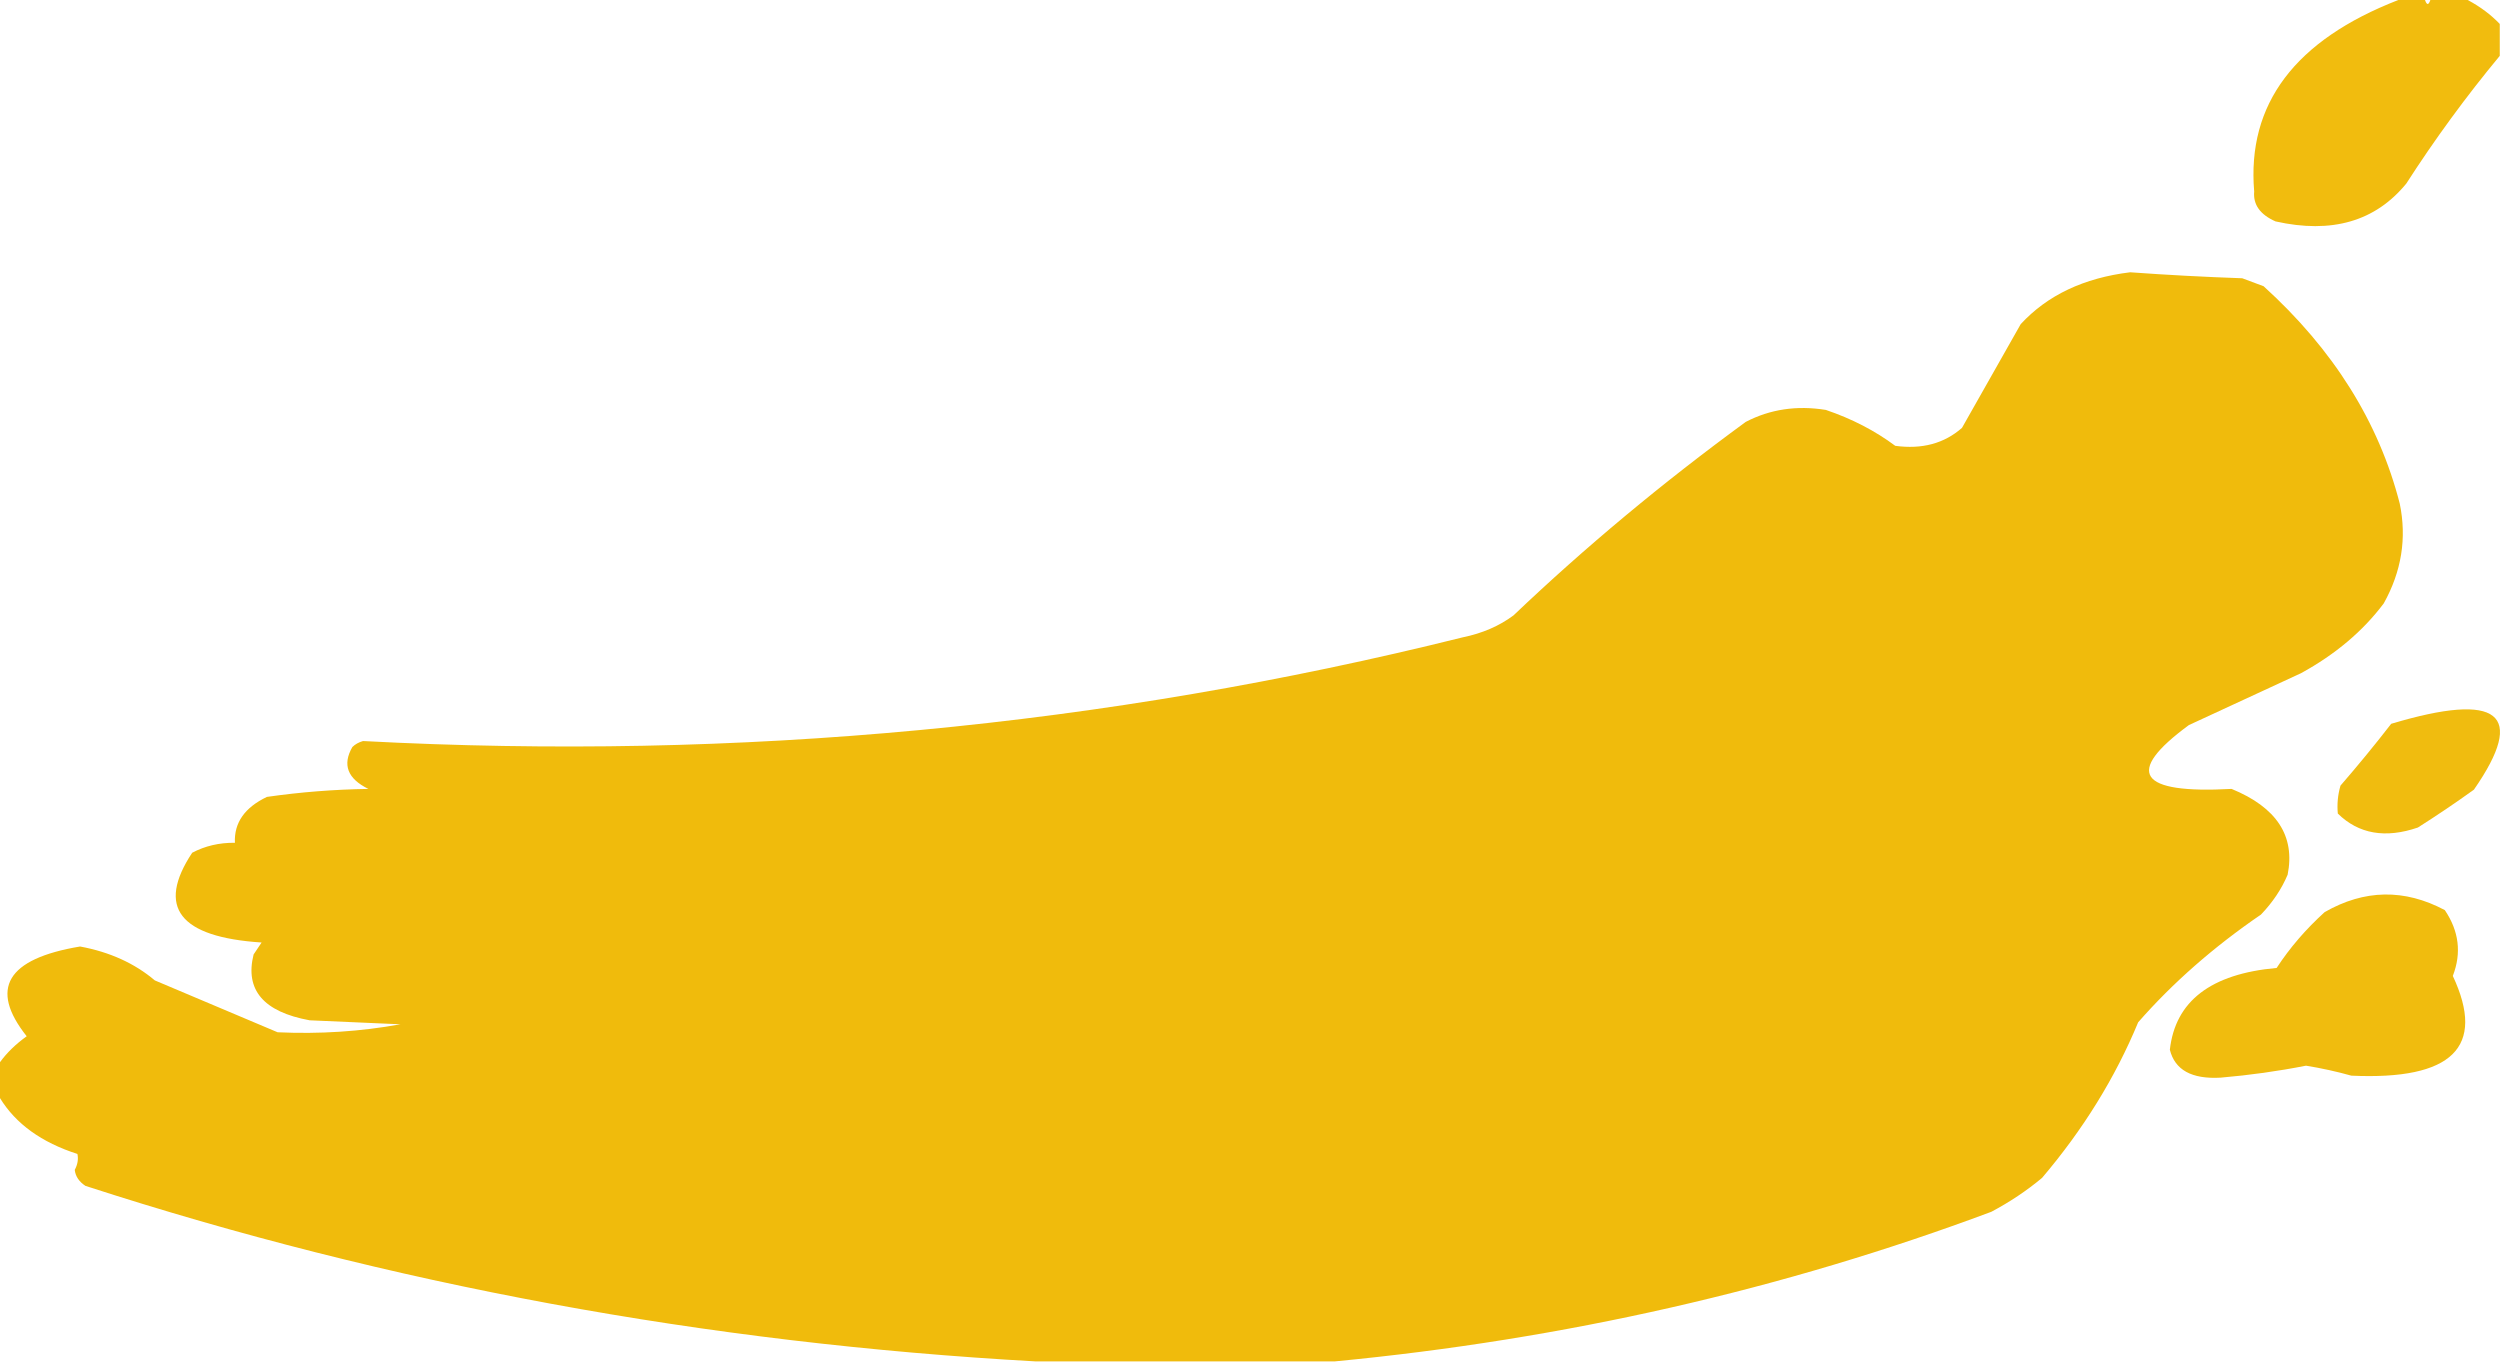 <?xml version="1.0" encoding="UTF-8"?> <svg xmlns="http://www.w3.org/2000/svg" width="216" height="118" viewBox="0 0 216 118" fill="none"> <path opacity="0.997" fill-rule="evenodd" clip-rule="evenodd" d="M0 94.876C0 93.842 0 92.808 0 91.773C0.592 90.957 1.361 90.21 2.306 89.533C-0.955 85.422 0.582 82.837 6.919 81.778C9.476 82.251 11.629 83.228 13.377 84.707C16.913 86.201 20.449 87.695 23.986 89.188C27.606 89.356 31.143 89.126 34.595 88.499C31.981 88.384 29.367 88.269 26.753 88.154C22.763 87.423 21.148 85.527 21.91 82.467C22.141 82.122 22.371 81.778 22.602 81.433C15.491 80.969 13.492 78.383 16.605 73.677C17.717 73.089 18.947 72.802 20.296 72.816C20.217 71.091 21.14 69.769 23.063 68.852C25.948 68.437 28.869 68.207 31.827 68.162C30.024 67.278 29.563 66.071 30.444 64.543C30.686 64.304 30.993 64.132 31.366 64.026C63.829 65.747 95.503 62.76 126.387 55.064C128.077 54.719 129.538 54.086 130.769 53.168C136.945 47.287 143.633 41.715 150.834 36.451C152.937 35.357 155.243 35.012 157.753 35.417C160.006 36.182 162.005 37.216 163.749 38.519C166.058 38.835 167.98 38.318 169.515 36.968C171.205 33.993 172.896 31.006 174.589 28.006C176.891 25.509 180.043 24.015 184.045 23.525C187.267 23.758 190.496 23.93 193.731 24.042C194.346 24.272 194.962 24.501 195.576 24.731C201.615 30.212 205.536 36.474 207.339 43.517C207.955 46.501 207.494 49.373 205.955 52.134C204.159 54.529 201.776 56.54 198.805 58.166C195.576 59.66 192.348 61.154 189.119 62.647C183.521 66.761 184.751 68.6 192.809 68.162C196.705 69.76 198.319 72.23 197.652 75.573C197.127 76.818 196.358 77.967 195.346 79.02C191.258 81.816 187.722 84.918 184.737 88.327C182.765 93.094 179.998 97.575 176.434 101.769C175.111 102.874 173.65 103.851 172.052 104.699C154.079 111.416 135.167 115.725 115.316 117.625C106.706 117.625 98.096 117.625 89.485 117.625C61.022 116.042 33.654 110.987 7.38 102.459C6.828 102.094 6.521 101.634 6.458 101.08C6.708 100.61 6.785 100.15 6.688 99.701C3.593 98.709 1.363 97.1 0 94.876Z" fill="#F0BB0C"></path> <path opacity="0.987" fill-rule="evenodd" clip-rule="evenodd" d="M187.476 90.696C187.945 86.496 191.021 84.141 196.702 83.63C197.833 81.896 199.216 80.287 200.853 78.805C204.284 76.838 207.744 76.78 211.231 78.632C212.459 80.45 212.69 82.346 211.923 84.32C214.804 90.467 211.883 93.339 203.159 92.937C201.879 92.579 200.572 92.292 199.239 92.075C196.811 92.553 194.351 92.897 191.858 93.109C189.37 93.25 187.909 92.446 187.476 90.696Z" fill="#F0BB0C"></path> <path opacity="0.988" fill-rule="evenodd" clip-rule="evenodd" d="M207.215 4.60735e-05C207.984 4.60735e-05 208.752 4.60735e-05 209.521 4.60735e-05C209.675 0.46 209.829 0.46 209.983 4.60735e-05C211.059 4.60735e-05 212.135 4.60735e-05 213.211 4.60735e-05C214.288 0.575 215.21 1.264 215.979 2.068C215.979 2.987 215.979 3.906 215.979 4.826C213.061 8.349 210.37 12.026 207.907 15.856C205.232 19.127 201.465 20.218 196.606 19.13C195.274 18.541 194.659 17.68 194.761 16.545C194.126 8.989 198.278 3.474 207.215 4.60735e-05Z" fill="#F0BB0C"></path> <path opacity="0.982" fill-rule="evenodd" clip-rule="evenodd" d="M201.987 70.292C201.911 69.48 201.988 68.675 202.217 67.879C203.736 66.127 205.197 64.346 206.599 62.536C215.933 59.743 218.316 61.639 213.749 68.224C212.178 69.356 210.564 70.447 208.906 71.498C206.096 72.461 203.789 72.059 201.987 70.292Z" fill="#F0BB0C"></path> </svg> 